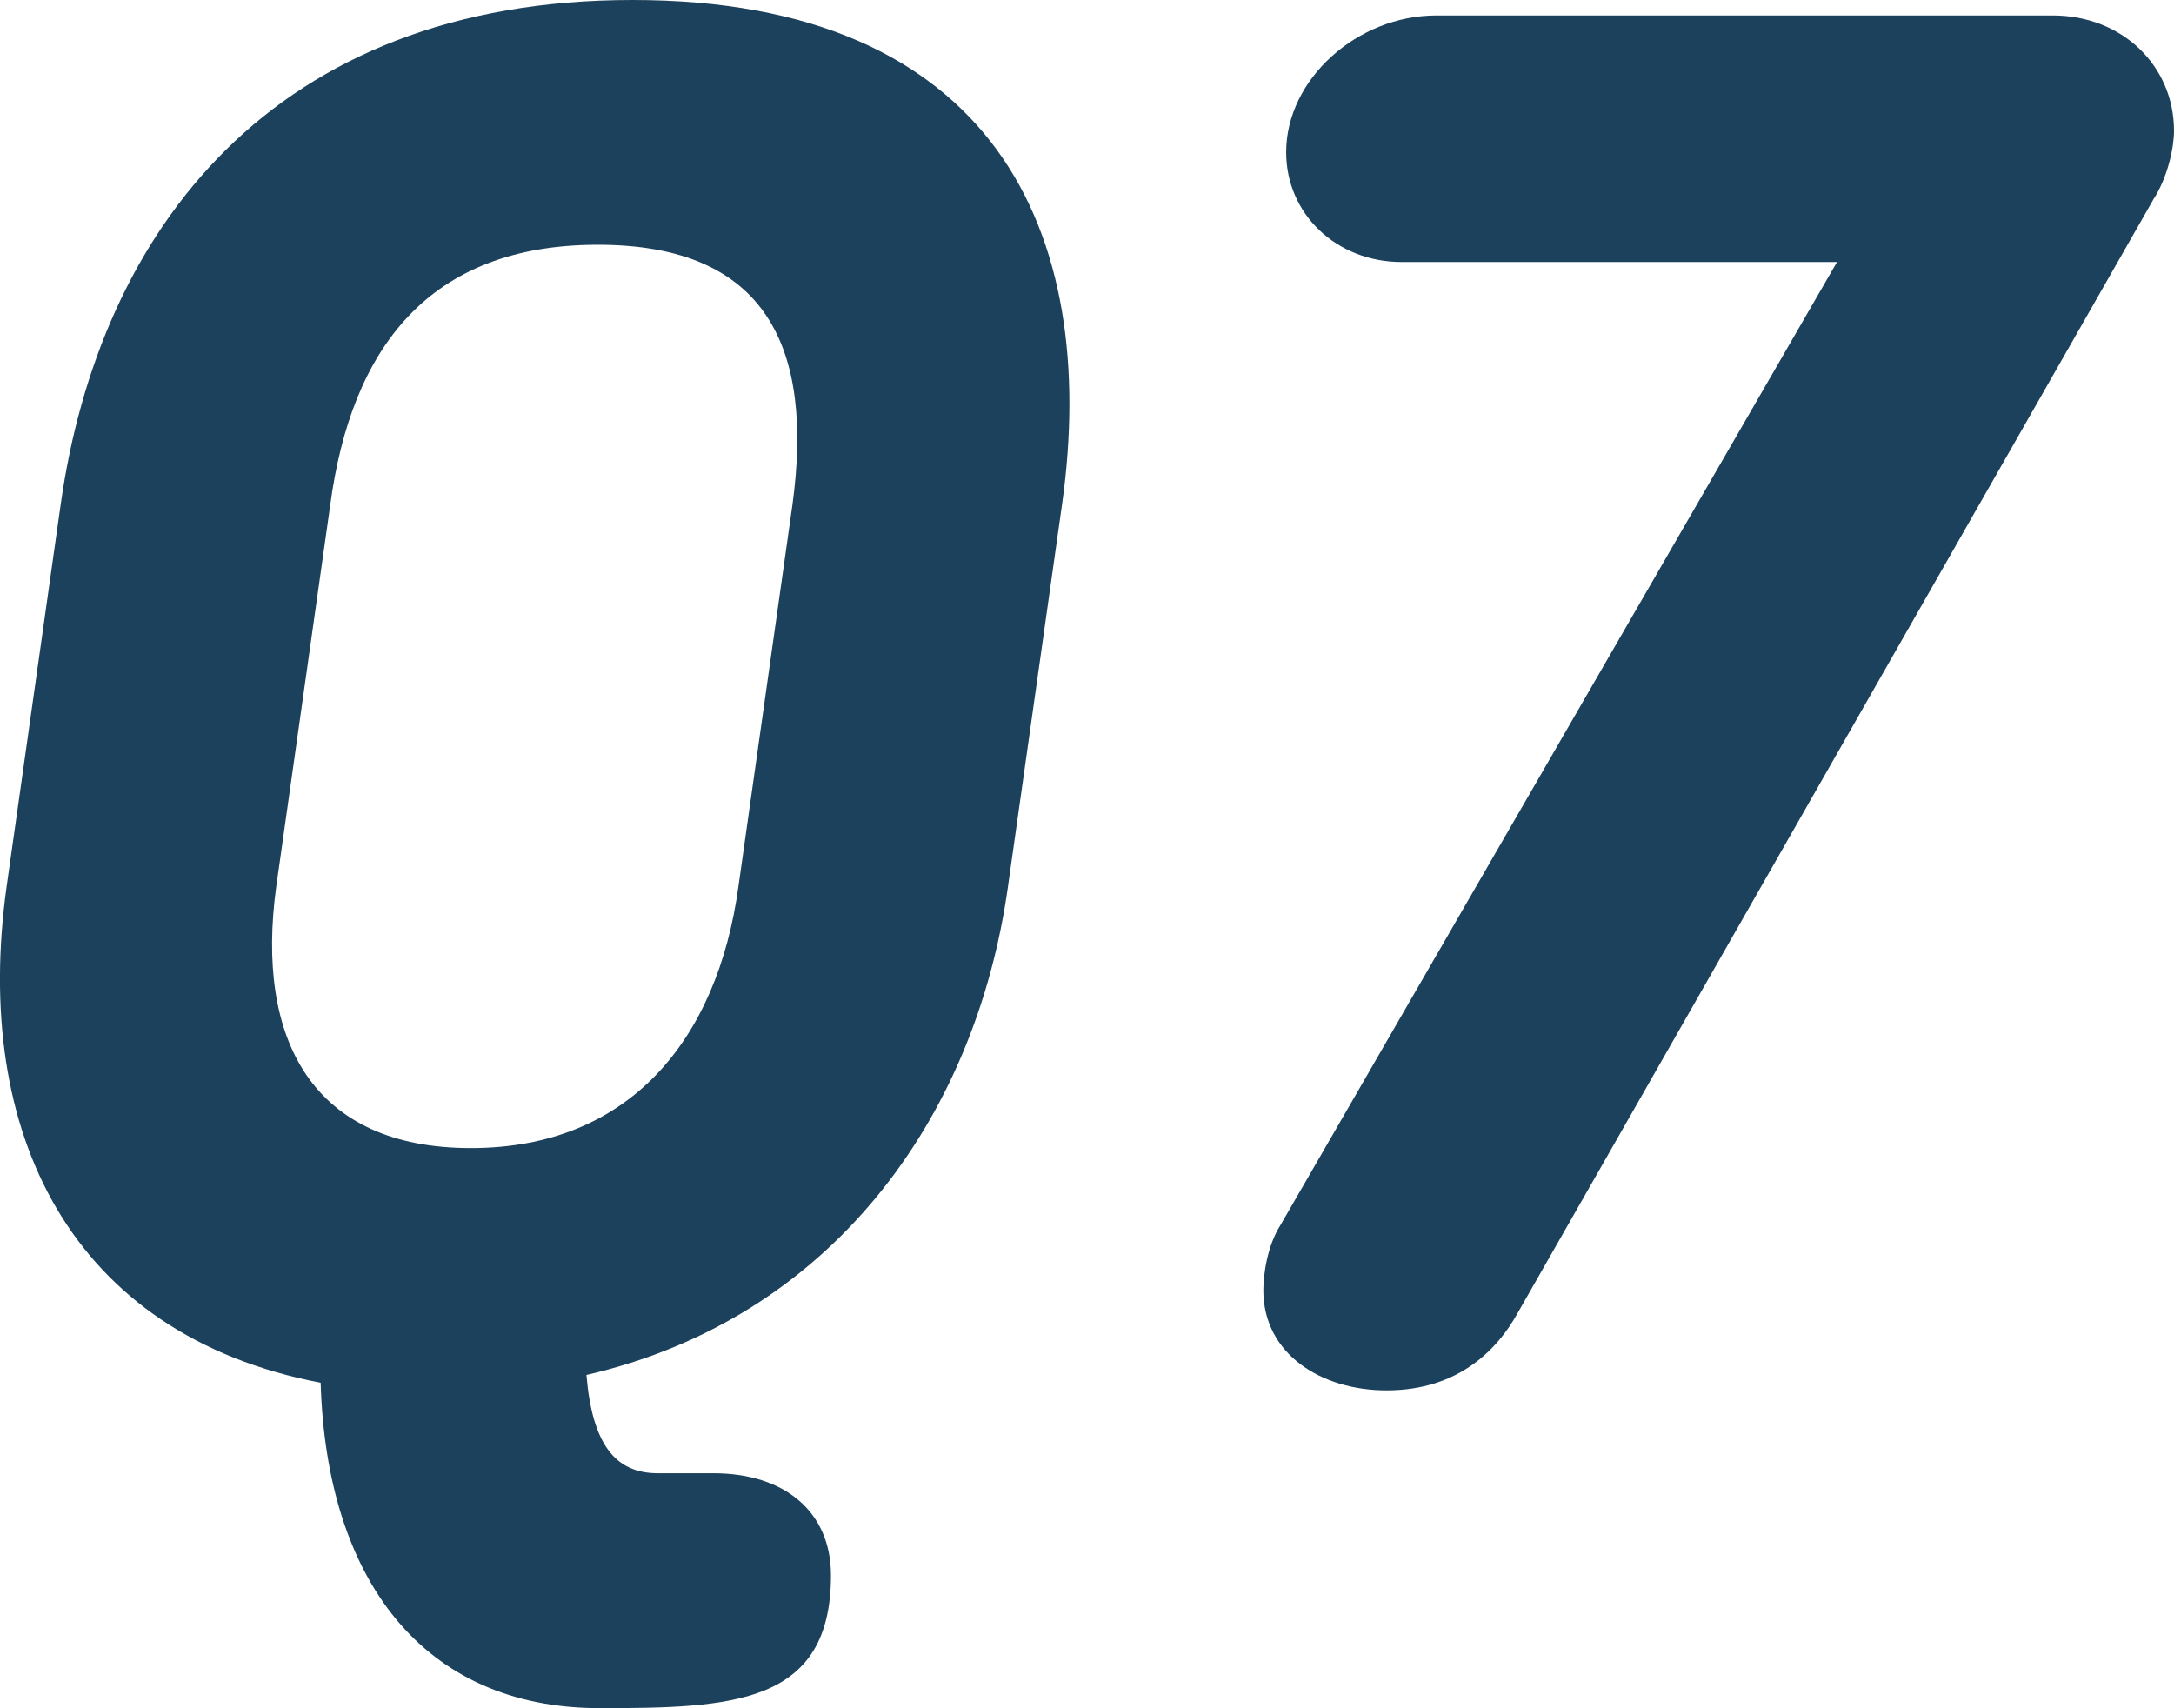 <?xml version="1.0" encoding="UTF-8"?><svg id="_レイヤー_2" xmlns="http://www.w3.org/2000/svg" viewBox="0 0 97.09 76.28"><defs><style>.cls-1{fill:#1c415c;}</style></defs><g id="text"><path class="cls-1" d="m14.32,61.75C3.14,59.6-1.25,50.57.3,39.56l2.41-17.03C4.43,10.32,12.17,0,28.25,0s20.9,10.32,19.18,22.53l-2.41,17.03c-1.46,10.49-8,19.35-18.83,21.84.26,3.1,1.29,4.39,3.18,4.39h2.49c3.18,0,5.25,1.72,5.25,4.56,0,5.76-4.39,5.93-10.32,5.93-7.91,0-12.21-5.76-12.47-14.53Zm.43-39.21l-2.41,17.03c-.95,6.88,1.63,11.7,8.69,11.7s11.01-4.82,11.95-11.7l2.41-17.03c.95-6.97-1.12-11.61-8.69-11.61s-11.01,4.64-11.95,11.61Z"/><path class="cls-1" d="m96.15,8.94l-28.38,49.71c-.86,1.55-2.58,3.44-5.85,3.44-2.92,0-5.5-1.63-5.5-4.47,0-.69.17-1.98.77-2.92l24.85-43h-19.44c-2.92,0-5.16-2.15-5.16-4.9,0-3.27,3.18-6.11,6.71-6.11h27.52c3.1,0,5.42,2.24,5.42,5.16,0,.69-.26,2.06-.95,3.1Z"/></g></svg>